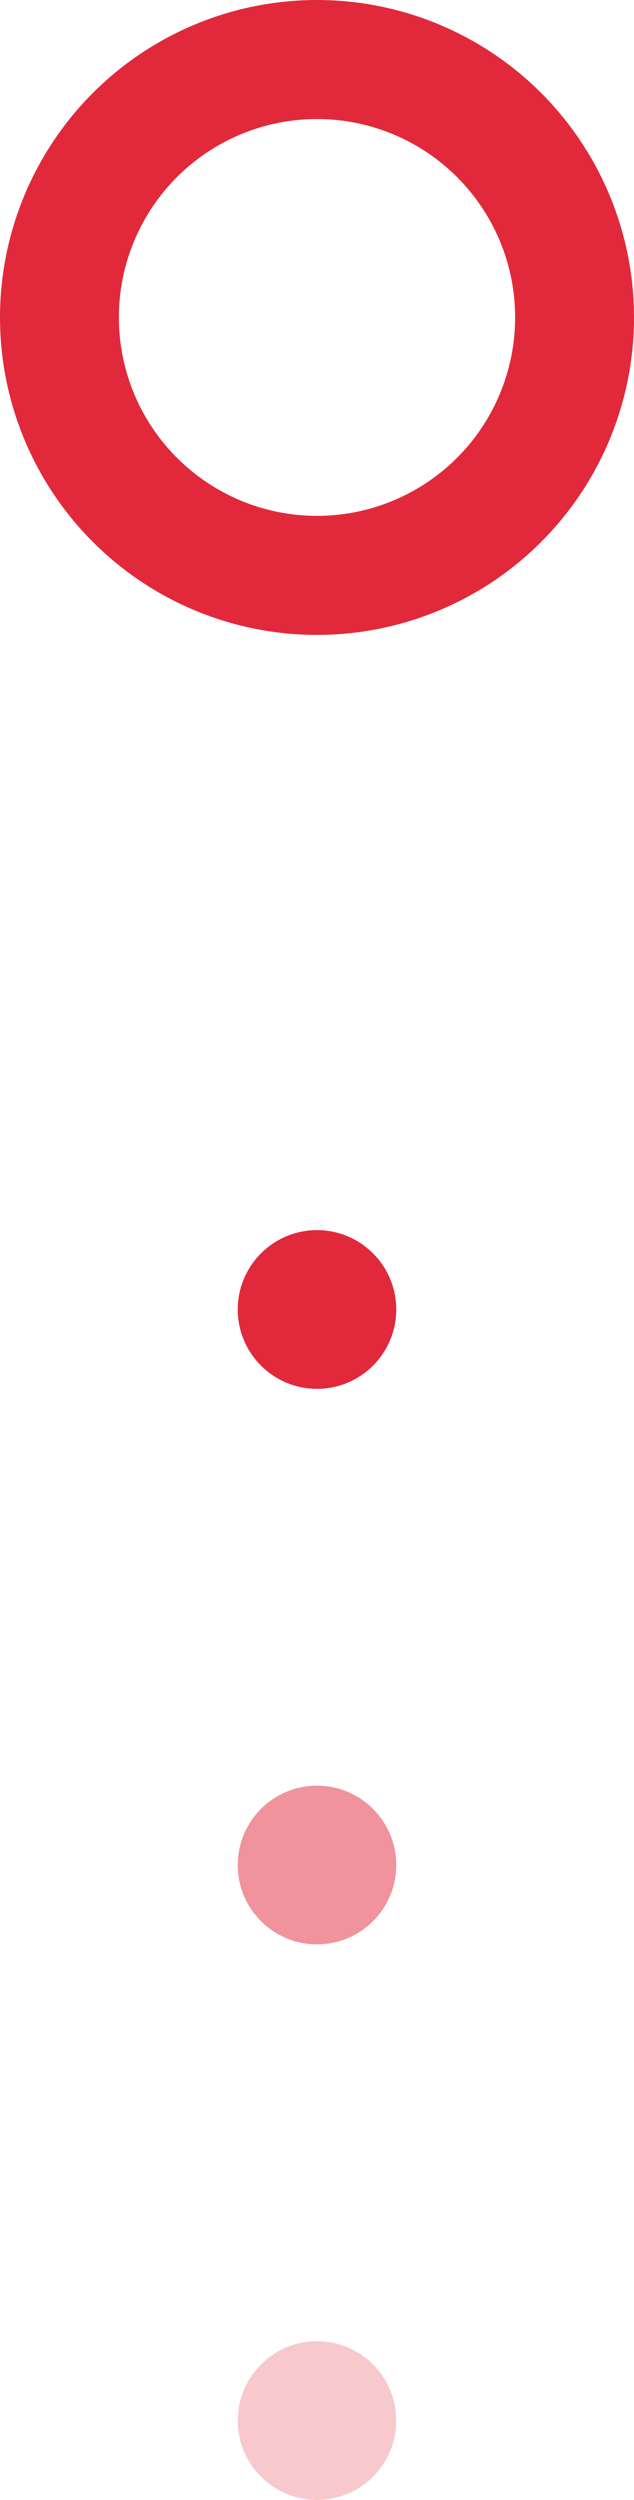 <svg width="16" height="63" viewBox="0 0 16 63" fill="none" xmlns="http://www.w3.org/2000/svg">
<circle cx="8" cy="33" r="2" transform="rotate(90 8 33)" fill="#E2293B"/>
<circle cx="8" cy="47" r="2" transform="rotate(90 8 47)" fill="#E2293B" fill-opacity="0.5"/>
<circle cx="8" cy="61" r="2" transform="rotate(90 8 61)" fill="#E2293B" fill-opacity="0.25"/>
<circle cx="8" cy="8" r="6.5" stroke="#E2293B" stroke-width="3"/>
</svg>
